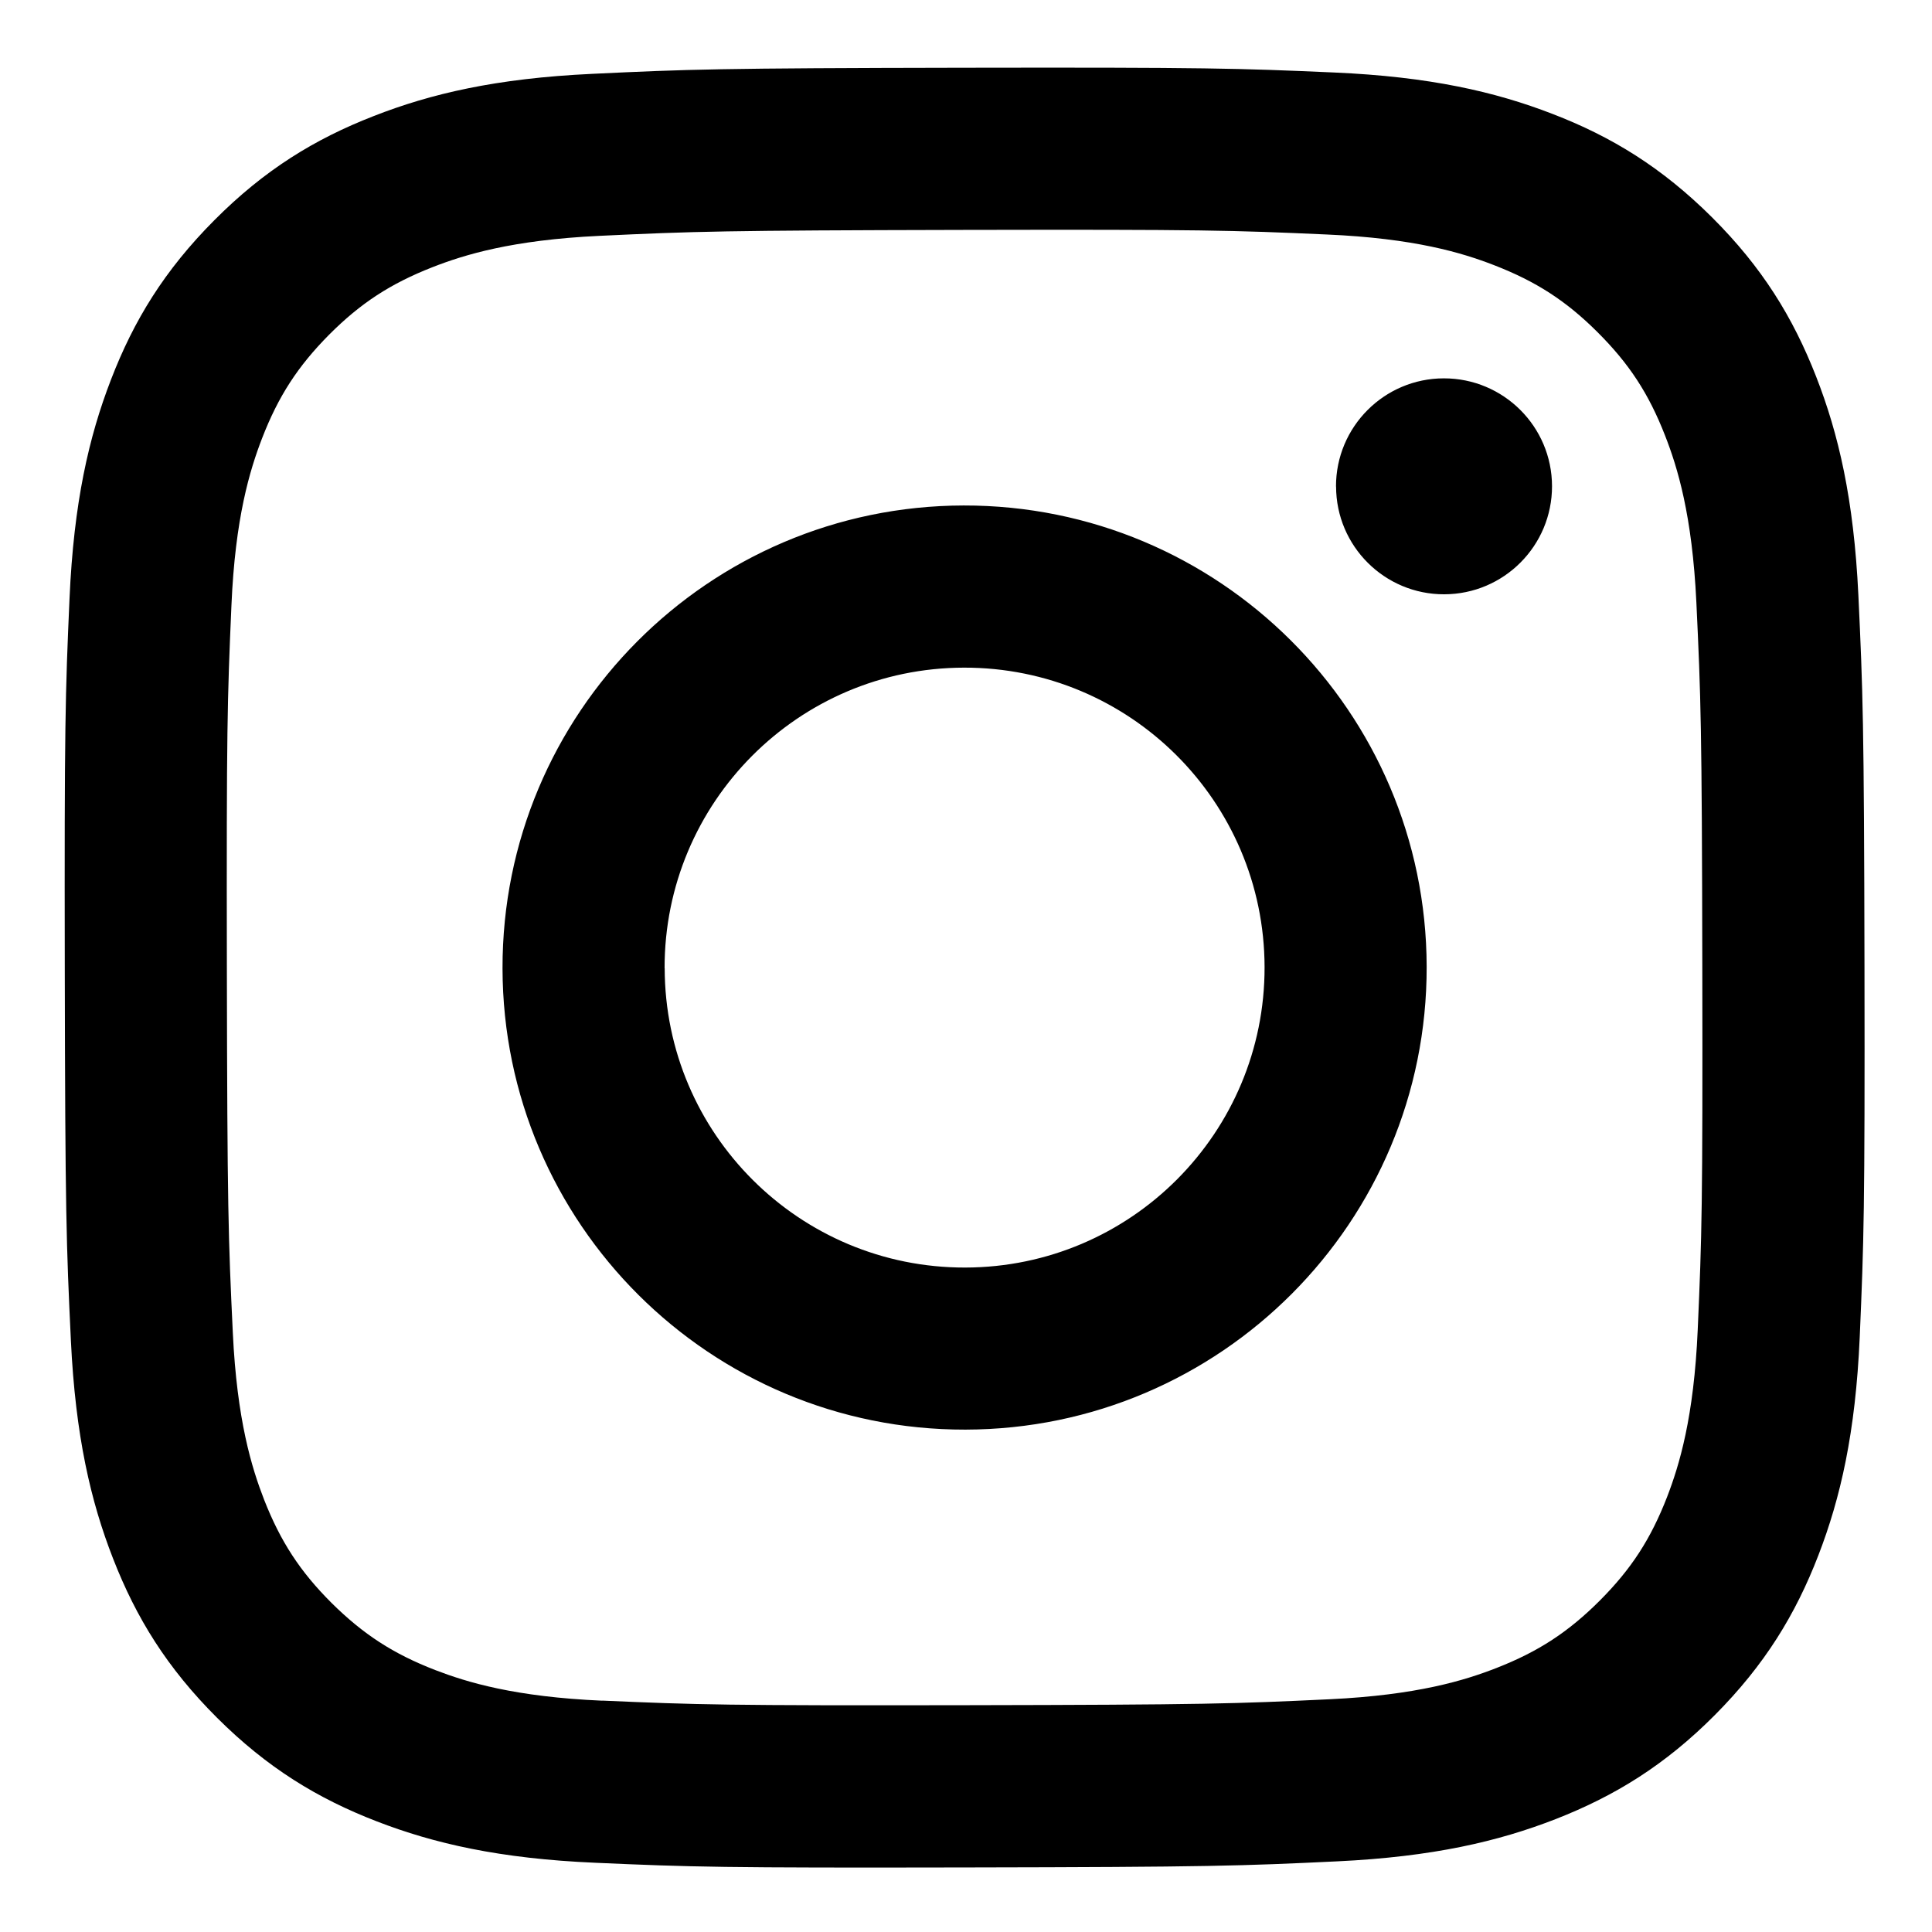 <svg xmlns="http://www.w3.org/2000/svg" xmlns:xlink="http://www.w3.org/1999/xlink" width="500" zoomAndPan="magnify" viewBox="0 0 375 375" height="500" preserveAspectRatio="xMidYMid meet" version="1.0"><defs><clipPath id="689676ffbf"><path d="M 12.559 13.133 L 362 13.133 L 362 362.633 L 12.559 362.633 Z M 12.559 13.133 " clip-rule="nonzero"/></clipPath></defs><rect x="-37.5" width="450" fill="#ffffff" y="-37.5" height="450" fill-opacity="1"/><rect x="-37.5" width="450" fill="#ffffff" y="-37.5" height="450" fill-opacity="1"/><g clip-path="url(#689676ffbf)"><path fill="#000000" d="M 114.891 14.336 C 96.301 15.207 83.609 18.188 72.516 22.535 C 61.023 27.012 51.293 33.004 41.613 42.734 C 31.918 52.461 25.957 62.207 21.531 73.715 C 17.234 84.844 14.32 97.539 13.496 116.141 C 12.672 134.758 12.492 140.703 12.574 188.148 C 12.656 235.574 12.871 241.535 13.758 260.172 C 14.648 278.758 17.613 291.434 21.957 302.547 C 26.434 314.035 32.43 323.75 42.156 333.445 C 51.887 343.141 61.633 349.086 73.141 353.531 C 84.254 357.828 96.961 360.758 115.547 361.562 C 134.184 362.387 140.125 362.566 187.555 362.469 C 235 362.387 240.941 362.172 259.578 361.285 C 278.164 360.395 290.84 357.414 301.953 353.086 C 313.445 348.59 323.172 342.613 332.852 332.887 C 342.531 323.156 348.492 313.41 352.938 301.902 C 357.234 290.793 360.164 278.082 360.973 259.512 C 361.777 240.875 361.977 234.918 361.895 187.488 C 361.812 140.059 361.582 134.117 360.707 115.48 C 359.82 96.879 356.855 84.203 352.508 73.09 C 348.016 61.598 342.039 51.887 332.309 42.191 C 322.582 32.512 312.836 26.535 301.328 22.105 C 290.215 17.809 277.508 14.879 258.918 14.07 C 240.285 13.25 234.324 13.066 186.895 13.148 C 139.469 13.23 133.523 13.445 114.891 14.336 M 116.93 330.105 C 99.906 329.363 90.656 326.531 84.484 324.16 C 76.316 321 70.504 317.215 64.367 311.141 C 58.242 305.031 54.453 299.219 51.262 291.086 C 48.875 284.93 45.992 275.695 45.188 258.656 C 44.312 240.25 44.117 234.719 44.035 188.082 C 43.953 141.461 44.117 135.93 44.922 117.508 C 45.648 100.484 48.496 91.23 50.867 85.074 C 54.027 76.91 57.797 71.098 63.887 64.957 C 69.996 58.832 75.809 55.047 83.957 51.855 C 90.113 49.449 99.348 46.586 116.371 45.777 C 134.793 44.906 140.309 44.727 186.945 44.625 C 233.582 44.527 239.117 44.691 257.535 45.516 C 274.559 46.258 283.812 49.07 289.969 51.457 C 298.133 54.621 303.961 58.371 310.086 64.48 C 316.211 70.59 320.012 76.383 323.191 84.547 C 325.594 90.688 328.457 99.941 329.266 116.945 C 330.137 135.367 330.336 140.898 330.418 187.52 C 330.5 234.16 330.336 239.691 329.527 258.098 C 328.785 275.117 325.957 284.387 323.586 290.543 C 320.426 298.691 316.652 304.52 310.547 310.645 C 304.438 316.754 298.645 320.555 290.477 323.75 C 284.34 326.152 275.086 329.016 258.082 329.824 C 239.66 330.695 234.145 330.895 187.488 330.977 C 140.867 331.059 135.336 330.895 116.914 330.086 M 259.332 94.441 C 259.348 106.016 268.766 115.383 280.32 115.352 C 291.895 115.332 301.262 105.934 301.246 94.359 C 301.227 82.785 291.812 73.418 280.238 73.438 C 268.664 73.453 259.297 82.867 259.316 94.426 M 97.539 187.98 C 97.637 237.52 137.871 277.59 187.391 277.488 C 236.926 277.391 277.012 237.172 276.914 187.637 C 276.816 138.117 236.578 98.031 187.043 98.113 C 137.523 98.211 97.438 138.445 97.539 187.98 M 128.996 187.918 C 128.949 155.766 154.957 129.641 187.109 129.59 C 219.262 129.523 245.387 155.535 245.453 187.703 C 245.52 219.855 219.492 245.98 187.34 246.031 C 155.188 246.094 129.062 220.066 129.016 187.918 " fill-opacity="1" fill-rule="nonzero"/></g></svg>